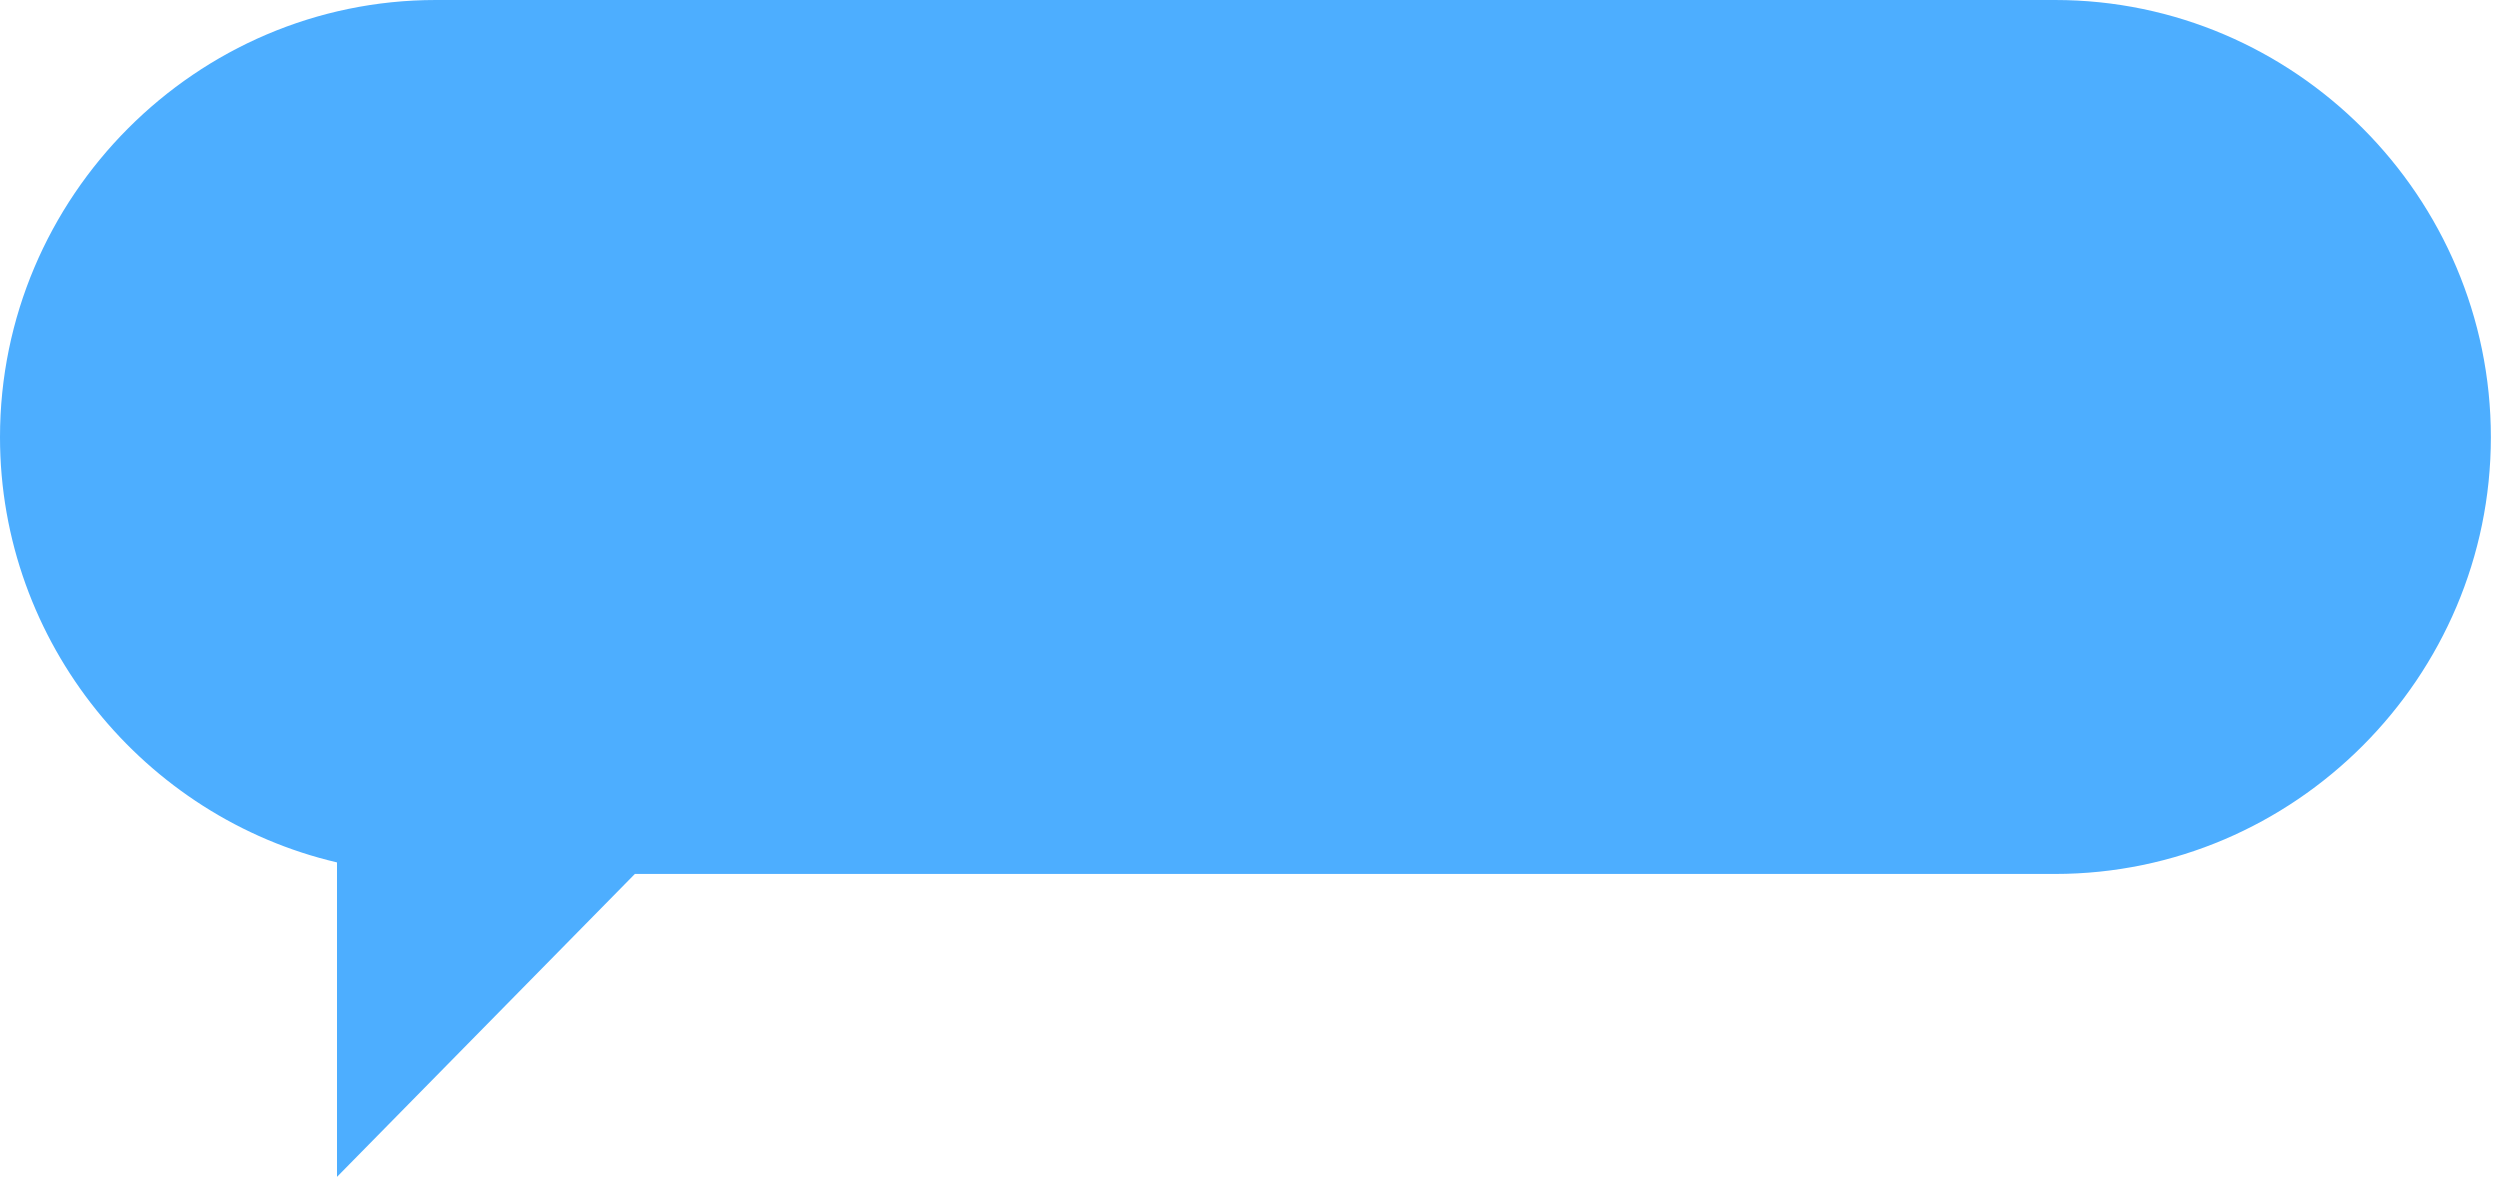 <?xml version="1.0" encoding="utf-8"?>
<svg xmlns="http://www.w3.org/2000/svg" fill="none" height="100%" overflow="visible" preserveAspectRatio="none" style="display: block;" viewBox="0 0 55 26" width="100%">
<path d="M9.594 0H45.209C50.484 0 54.799 4.327 54.799 9.618C54.799 14.9 50.484 19.227 45.209 19.227H13.967L7.414 25.891V18.973C3.18 17.982 0 14.146 0 9.618C0 4.327 4.316 0 9.59 0H9.594Z" fill="#4DAEFF" id="Vector"/>
</svg>